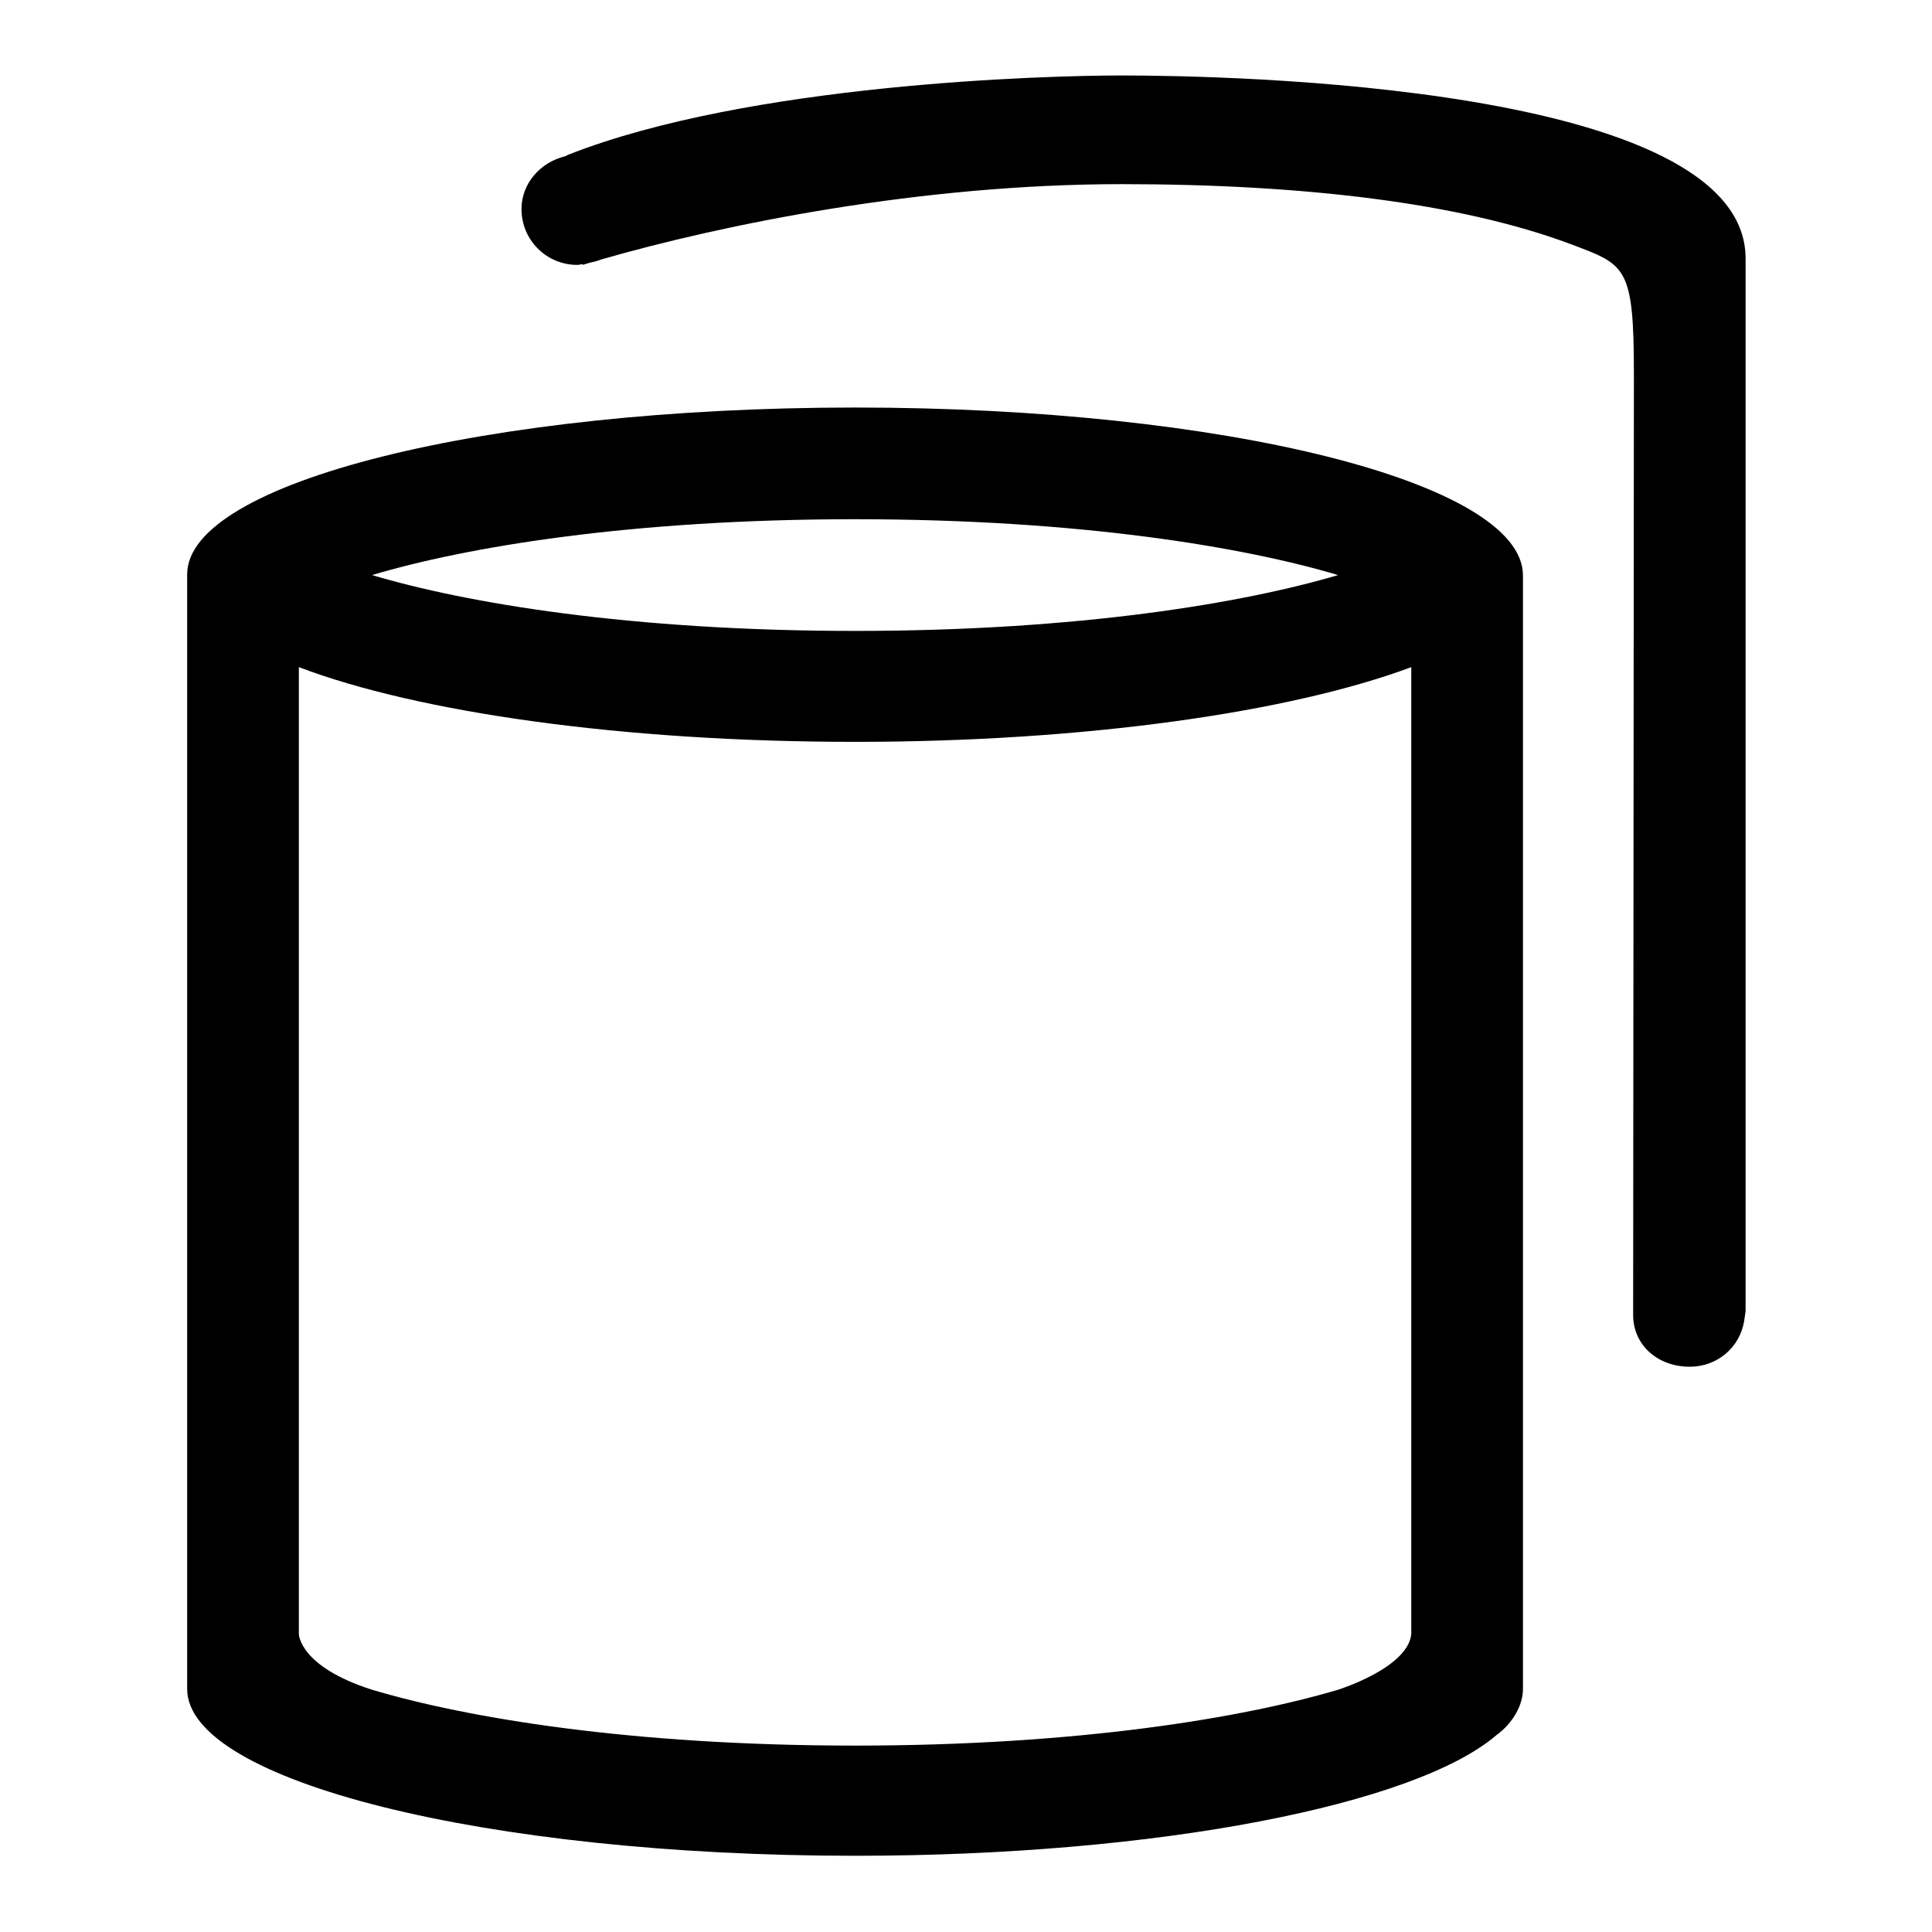 <?xml version="1.0" encoding="utf-8"?>
<!-- Svg Vector Icons : http://www.onlinewebfonts.com/icon -->
<!DOCTYPE svg PUBLIC "-//W3C//DTD SVG 1.1//EN" "http://www.w3.org/Graphics/SVG/1.1/DTD/svg11.dtd">
<svg version="1.1" xmlns="http://www.w3.org/2000/svg" xmlns:xlink="http://www.w3.org/1999/xlink" x="0px" y="0px" viewBox="0 0 256 256" enable-background="new 0 0 256 256" xml:space="preserve">
<g> <path fill="#000000" d="M113.3,54c-48.8,0-88.5,9.9-88.5,22.1c0,0,0,147.4,0,147.7c0,12.2,39.6,22.1,88.5,22.1 c40.3,0,74.3-6.8,85-16c2.2-1.6,3.5-4,3.5-6.1V76.2C201.7,63.9,162.1,54,113.3,54z M113.3,68.8c29.8,0,51.6,3.7,64,7.4 c-12.5,3.7-34.3,7.4-64,7.4c-29.8,0-51.6-3.7-64-7.4C61.7,72.5,83.5,68.8,113.3,68.8z M187,216.5c-0.4,4.5-9.7,7.4-9.7,7.4 c-12.5,3.7-34.3,7.4-64,7.4c-29.8,0-51.6-3.7-64-7.4c-9.7-3.1-9.7-7.4-9.7-7.4V88.4c15.8,6,42.9,9.9,73.7,9.9 c30.8,0,57.9-4,73.7-9.9V216.5z M148.6,10c-10.2,0-49.4,1.1-73.3,10.5c-0.2,0.1-0.2,0.1-0.4,0.2c-3.3,0.8-5.8,3.6-5.8,7 c0,4.1,3.3,7.4,7.4,7.4c0.3,0,0.5-0.1,0.7-0.1l0,0.1c0.3-0.1,0.7-0.2,1-0.3c0.5-0.1,0.9-0.2,1.4-0.4c16.3-4.7,42.5-10,69-10 c24.2,0,44.9,2.5,59.4,7.9c7.4,2.8,8.5,2.8,8.5,17.3l-0.1,124.1c0,0,0,0.5,0,0.7c0.1,4,3.4,6.7,7.5,6.7c3.6,0,6.6-2.5,7.2-6 c0.1-0.7,0.2-1.3,0.2-1.4c0-0.1,0-139.5,0-139.5C231.2,11.2,162.4,10,148.6,10z"/></g>
</svg>